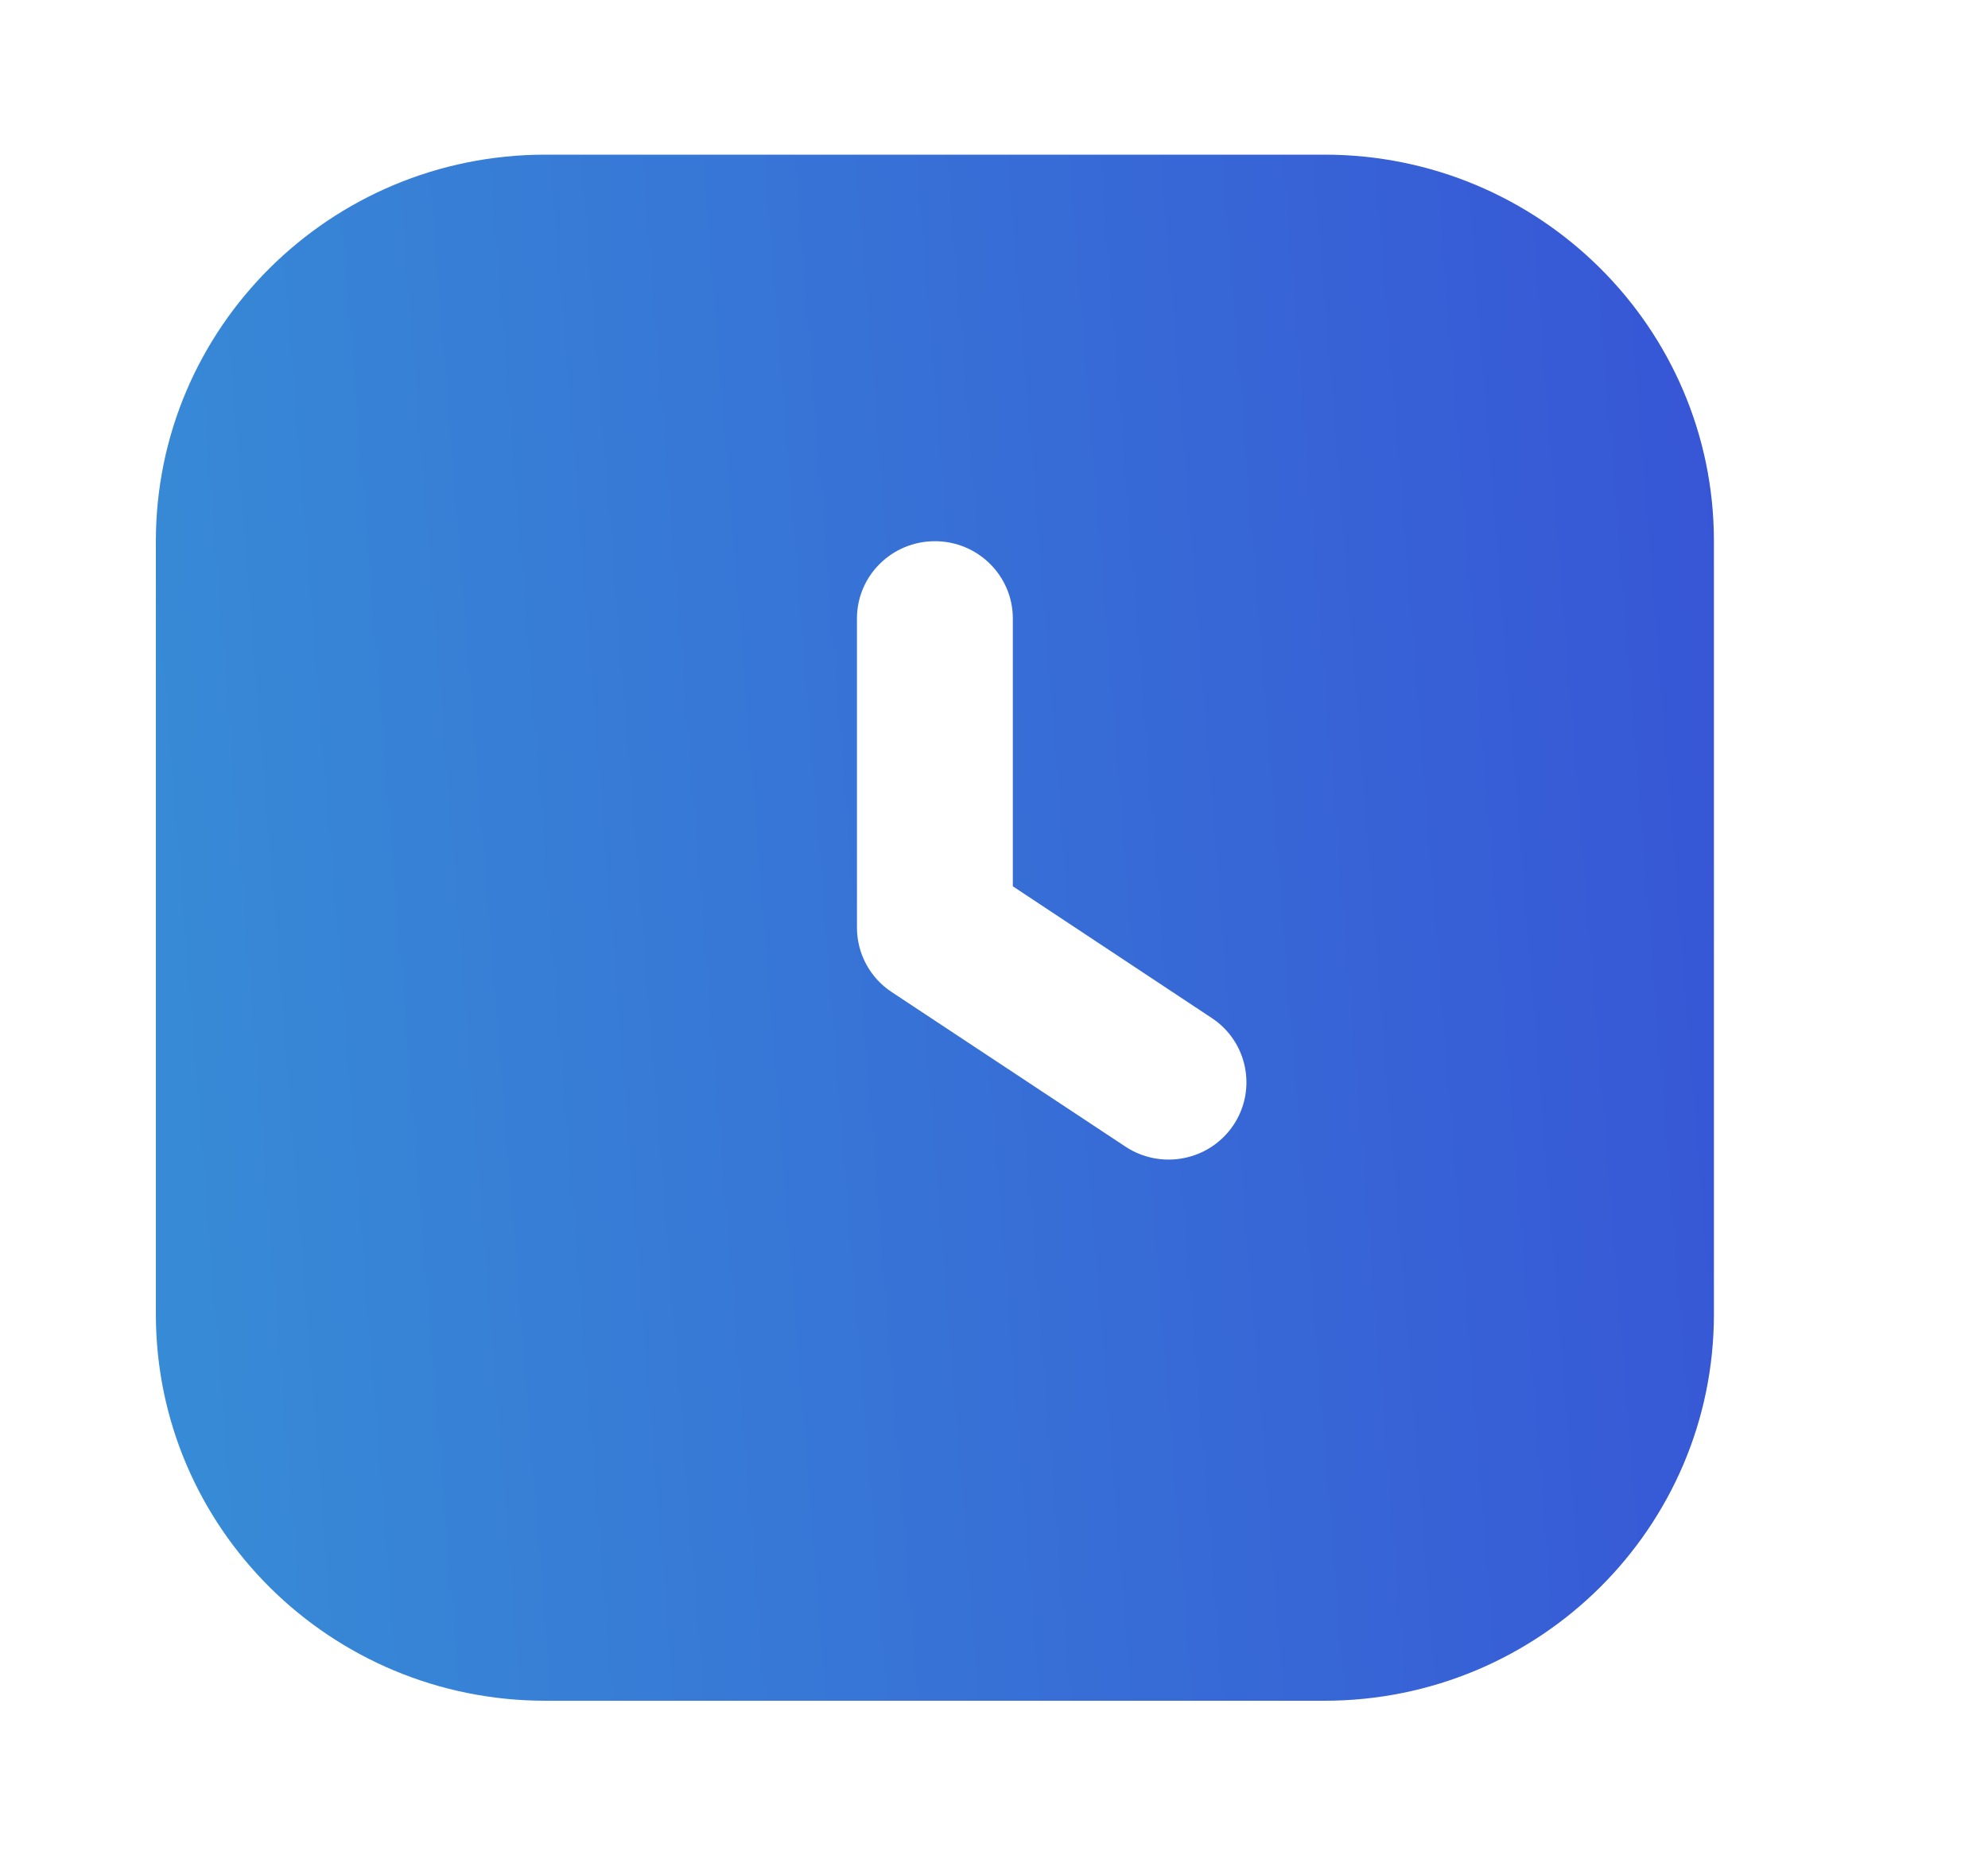 <svg width="15" height="14" viewBox="0 0 15 14" fill="none" xmlns="http://www.w3.org/2000/svg">
<path fill-rule="evenodd" clip-rule="evenodd" d="M4.115 1.167C2.492 1.167 1.176 2.473 1.176 4.084V9.917C1.176 11.528 2.492 12.834 4.115 12.834H9.993C11.616 12.834 12.932 11.528 12.932 9.917V4.084C12.932 2.473 11.616 1.167 9.993 1.167H4.115ZM7.642 4.667C7.642 4.345 7.379 4.084 7.054 4.084C6.729 4.084 6.466 4.345 6.466 4.667V7C6.466 7.195 6.564 7.378 6.728 7.486L8.491 8.652C8.761 8.831 9.126 8.759 9.306 8.491C9.486 8.223 9.413 7.86 9.143 7.682L7.642 6.688V4.667Z" fill="url(#paint0_linear_107_14950)"/>
<defs>
<linearGradient id="paint0_linear_107_14950" x1="-0.424" y1="11.618" x2="16.737" y2="10.249" gradientUnits="userSpaceOnUse">
<stop stop-color="#3793D6"/>
<stop offset="0.893" stop-color="#3750D6"/>
</linearGradient>
</defs>
</svg>
